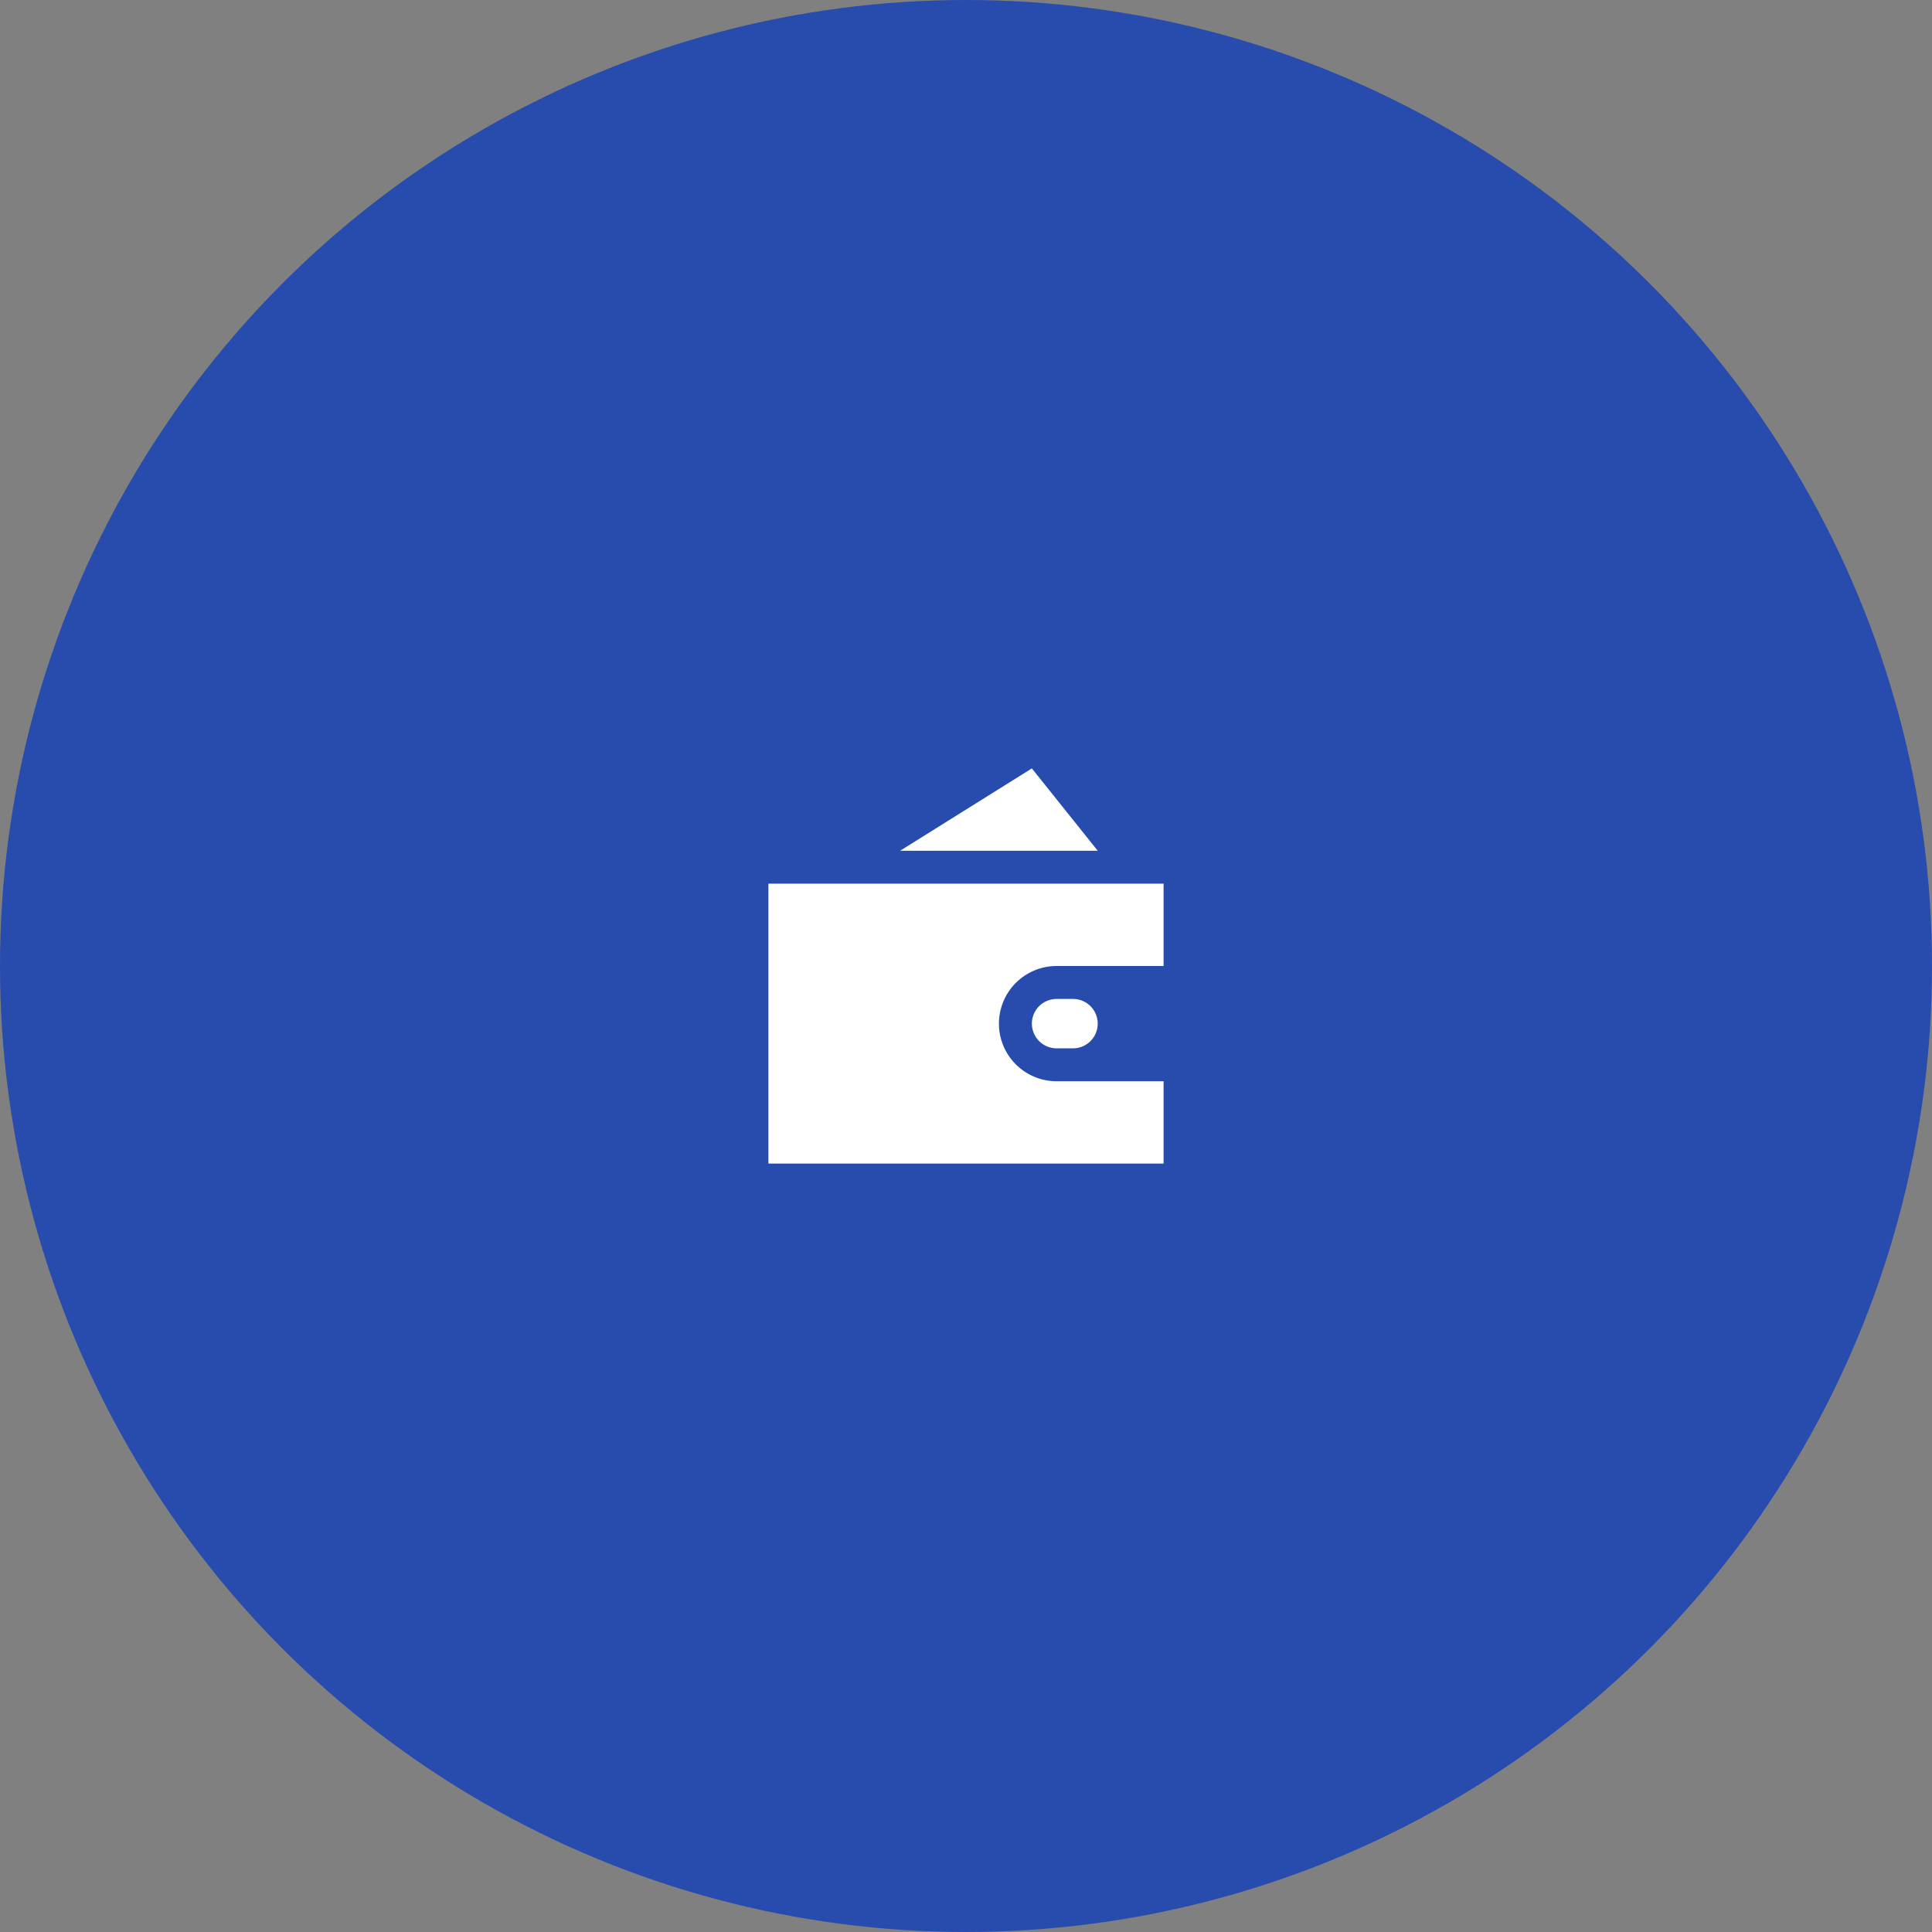 <?xml version="1.0" encoding="UTF-8"?>
<svg xmlns="http://www.w3.org/2000/svg" width="110" height="110" viewBox="0 0 110 110" fill="none">
  <rect x="0" y="0" width="110" height="110" fill="#808080" stroke="none"/>
  <circle cx="55" cy="55" r="55" fill="#274CAE"></circle>
  <path d="M60.156 55C59.286 55 58.451 55.346 57.836 55.961C57.221 56.576 56.875 57.411 56.875 58.281C56.875 59.151 57.221 59.986 57.836 60.601C58.451 61.217 59.286 61.562 60.156 61.562H66.25V66.25H43.75V50.312H66.25V55H60.156ZM61.094 59.688H60.156C59.783 59.688 59.426 59.539 59.162 59.276C58.898 59.012 58.75 58.654 58.75 58.281C58.75 57.908 58.898 57.551 59.162 57.287C59.426 57.023 59.783 56.875 60.156 56.875H61.094C61.467 56.875 61.824 57.023 62.088 57.287C62.352 57.551 62.5 57.908 62.5 58.281C62.5 58.654 62.352 59.012 62.088 59.276C61.824 59.539 61.467 59.688 61.094 59.688ZM58.75 43.75L62.5 48.438H51.25L58.75 43.75Z" fill="white"></path>
</svg>
